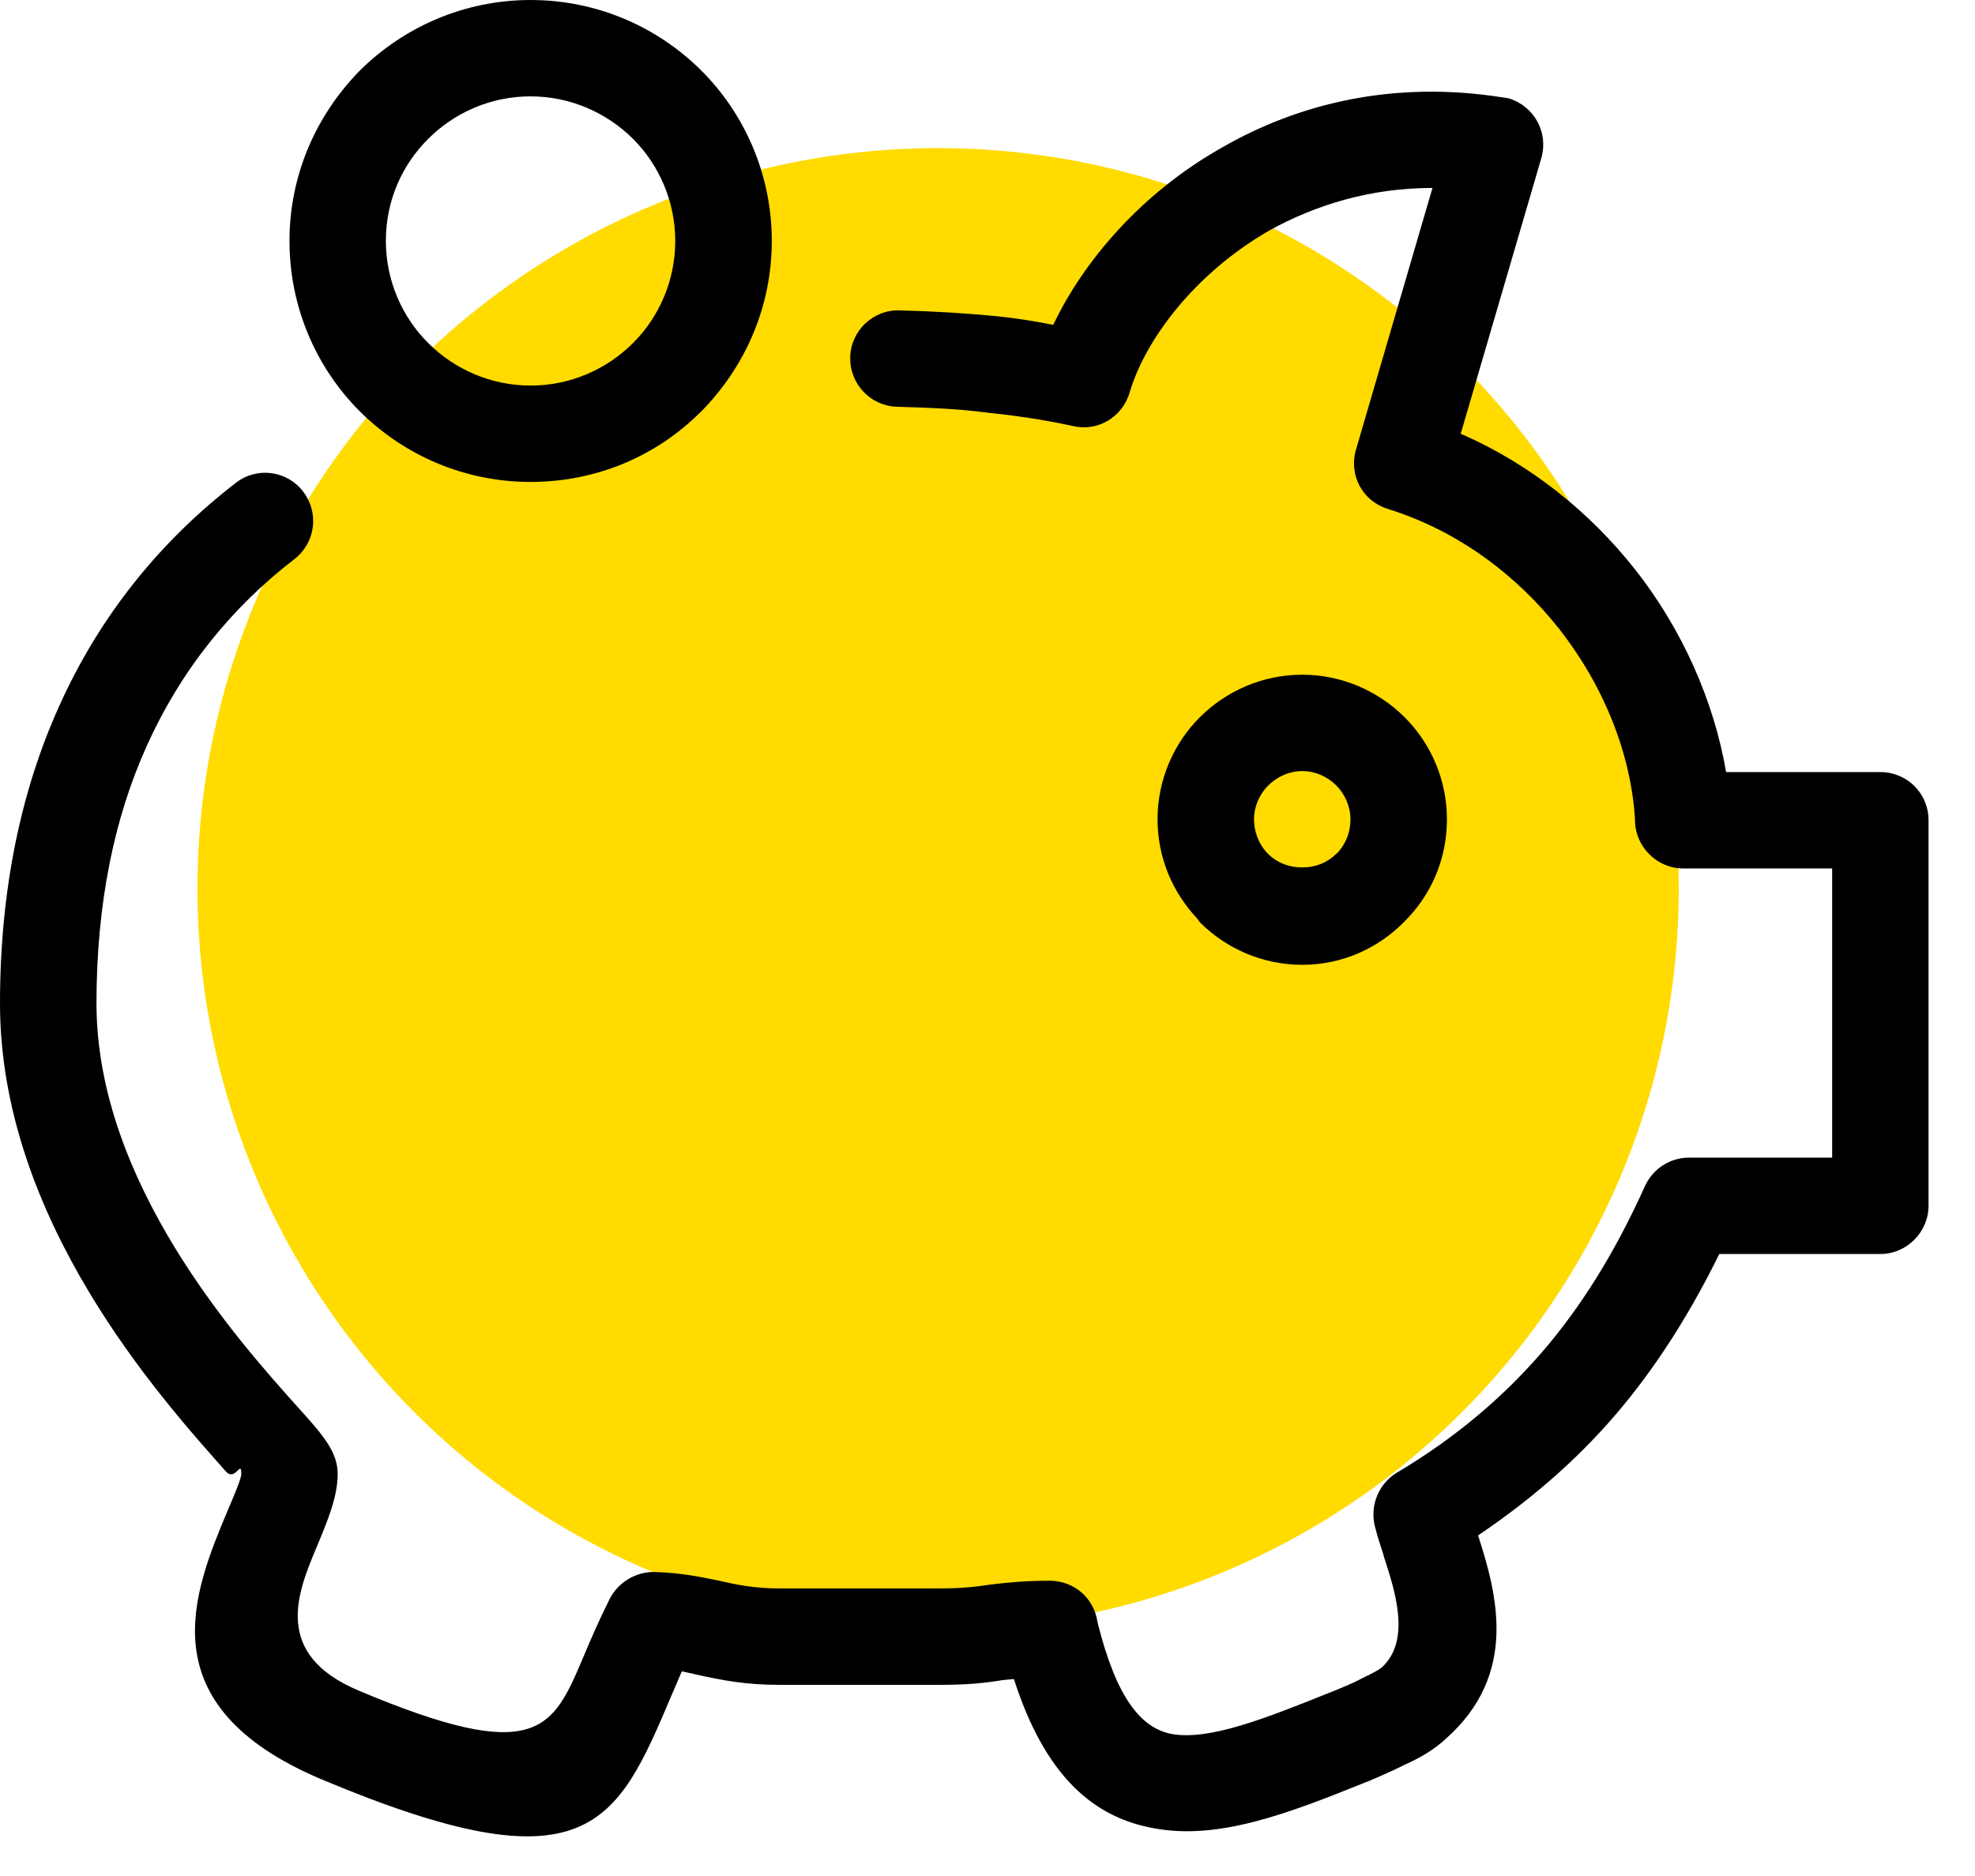 <svg width="40" height="38" viewBox="0 0 40 38" fill="none" xmlns="http://www.w3.org/2000/svg">
<circle cx="19" cy="18" r="15" fill="#FFDB00"/>
<path d="M27.066 15.912C26.892 15.736 26.646 15.619 26.375 15.619C26.105 15.619 25.861 15.736 25.684 15.912C25.508 16.088 25.398 16.341 25.398 16.595C25.398 16.849 25.492 17.083 25.646 17.259L25.684 17.298C25.861 17.474 26.105 17.571 26.375 17.571C26.642 17.571 26.884 17.474 27.058 17.298H27.066C27.244 17.122 27.351 16.869 27.351 16.595C27.351 16.341 27.242 16.088 27.066 15.912ZM26.375 13.667C27.181 13.667 27.915 13.999 28.446 14.526C28.977 15.053 29.305 15.795 29.305 16.595C29.305 17.415 28.977 18.138 28.446 18.665C27.913 19.211 27.179 19.543 26.375 19.543C25.566 19.543 24.832 19.211 24.303 18.684L24.247 18.606C23.751 18.079 23.444 17.376 23.444 16.595C23.444 15.795 23.772 15.053 24.303 14.526C24.832 13.999 25.566 13.667 26.375 13.667ZM12.819 2.811C12.288 2.284 11.554 1.952 10.746 1.952C9.934 1.952 9.202 2.284 8.674 2.811C8.143 3.339 7.815 4.061 7.815 4.881C7.815 5.681 8.143 6.423 8.674 6.95C9.204 7.478 9.938 7.81 10.746 7.81C11.556 7.81 12.29 7.478 12.819 6.95C13.35 6.423 13.676 5.681 13.676 4.881C13.676 4.08 13.348 3.339 12.819 2.811ZM10.746 0C12.095 0 13.317 0.547 14.2 1.425C15.082 2.304 15.631 3.534 15.631 4.881C15.631 6.228 15.084 7.439 14.2 8.337L14.178 8.356C13.296 9.235 12.083 9.762 10.746 9.762C9.397 9.762 8.175 9.215 7.292 8.337C6.41 7.458 5.863 6.228 5.863 4.881C5.863 3.534 6.41 2.323 7.292 1.425C8.18 0.547 9.401 0 10.746 0V0ZM4.776 9.781C5.199 9.45 5.812 9.528 6.14 9.957C6.468 10.387 6.39 10.992 5.965 11.324C4.694 12.3 3.665 13.569 2.972 15.111C2.317 16.556 1.954 18.294 1.954 20.324C1.954 23.956 4.826 27.158 6.033 28.505C6.527 29.051 6.839 29.403 6.839 29.852C6.839 30.32 6.64 30.789 6.414 31.336C6.029 32.253 5.504 33.503 7.265 34.245C10.877 35.768 11.193 35.026 11.808 33.581C11.962 33.21 12.132 32.819 12.347 32.39C12.524 32.039 12.901 31.824 13.282 31.843C13.817 31.863 14.186 31.941 14.565 32.019C14.91 32.097 15.268 32.175 15.785 32.175H19.036C19.52 32.175 19.791 32.136 20.057 32.097C20.398 32.058 20.736 32.019 21.259 32.019C21.752 32.019 22.16 32.37 22.228 32.859C22.61 34.401 23.114 35.006 23.729 35.123C24.489 35.26 25.621 34.811 26.933 34.284L26.986 34.264C27.171 34.186 27.382 34.108 27.593 33.991C27.763 33.913 27.909 33.835 27.985 33.776C28.581 33.23 28.257 32.234 28.028 31.531L28.013 31.472C27.948 31.277 27.892 31.101 27.843 30.906C27.741 30.477 27.935 30.047 28.288 29.832C29.569 29.071 30.561 28.192 31.361 27.236C32.171 26.259 32.792 25.186 33.321 24.014C33.485 23.663 33.839 23.448 34.208 23.448H37.107V17.591H34.09C33.552 17.591 33.114 17.142 33.114 16.615V16.595C33.034 15.287 32.493 13.901 31.57 12.729C30.719 11.656 29.545 10.758 28.11 10.309C27.597 10.152 27.308 9.625 27.466 9.098L29.012 3.807C27.739 3.807 26.631 4.159 25.713 4.666C24.184 5.545 23.192 6.892 22.88 7.946C22.733 8.454 22.228 8.747 21.732 8.63C21.103 8.493 20.541 8.415 19.975 8.356C19.389 8.278 18.809 8.259 18.161 8.239C17.624 8.22 17.202 7.77 17.22 7.224C17.236 6.697 17.687 6.267 18.224 6.287C18.938 6.306 19.567 6.345 20.18 6.404C20.559 6.443 20.937 6.501 21.332 6.58C21.943 5.291 23.12 3.905 24.752 2.987C26.277 2.109 28.2 1.62 30.428 1.972L30.553 1.991C31.068 2.148 31.367 2.675 31.217 3.202L29.584 8.786C31.017 9.41 32.205 10.387 33.103 11.519C34.077 12.749 34.715 14.213 34.959 15.639H38.083C38.622 15.639 39.059 16.068 39.059 16.615V24.424C39.059 24.951 38.622 25.401 38.083 25.401H34.821C34.282 26.494 33.653 27.529 32.864 28.485C32.072 29.442 31.121 30.301 29.936 31.101C30.32 32.292 30.758 33.913 29.282 35.221C29.053 35.436 28.755 35.611 28.446 35.748C28.214 35.865 27.948 35.982 27.714 36.08L27.665 36.099C26.07 36.744 24.678 37.271 23.393 37.037C22.138 36.822 21.162 35.963 20.535 34.011L20.317 34.03C19.965 34.089 19.608 34.128 19.036 34.128H15.785C15.08 34.128 14.612 34.03 14.161 33.932L13.809 33.854L13.6 34.342C12.482 36.978 11.908 38.306 6.509 36.041C2.958 34.538 3.916 32.253 4.621 30.574C4.762 30.242 4.887 29.95 4.887 29.852C4.887 29.559 4.768 30.008 4.582 29.813C3.227 28.29 0 24.698 0 20.324C0 18.02 0.428 16.009 1.195 14.311C2.027 12.456 3.257 10.953 4.776 9.781Z" fill="black"/>
</svg>
